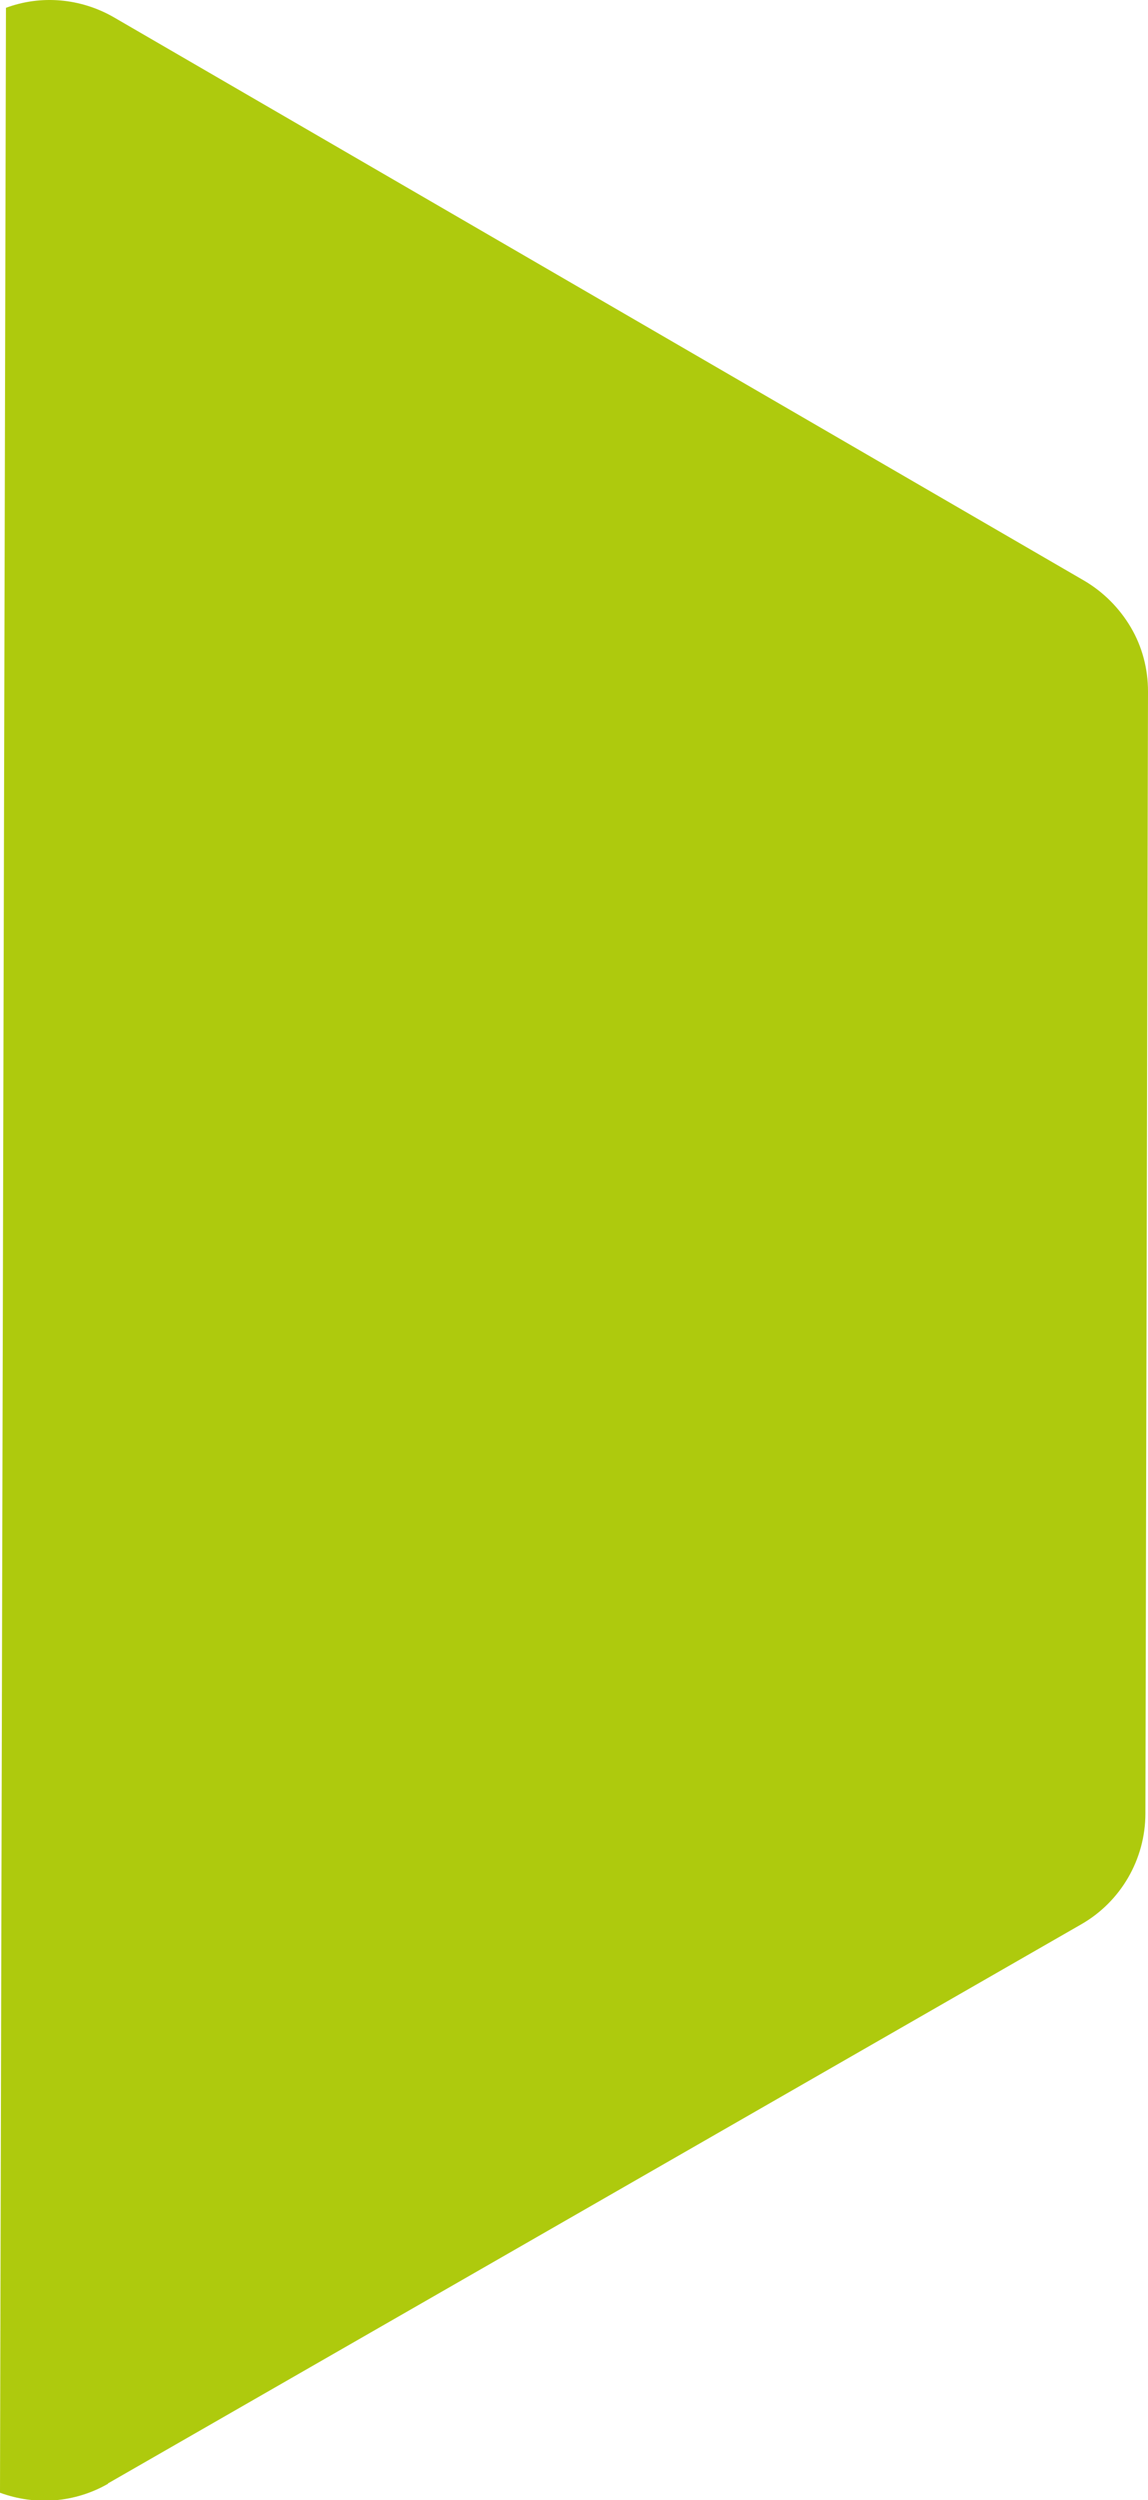 <?xml version="1.0" encoding="UTF-8"?><svg id="Layer_2" xmlns="http://www.w3.org/2000/svg" viewBox="0 0 30.83 67.14"><g id="Layer_1-2"><path d="m2.9,66.69l26.13-15.01c1.07-.61,1.73-1.75,1.73-2.98l.07-30.13c0-.62-.16-1.21-.46-1.72s-.73-.95-1.26-1.26L3.05.46C2.16-.05,1.1-.14.16.21l-.16,66.73c.95.35,2.01.27,2.9-.24Z" fill="#aeca0d"/></g></svg>